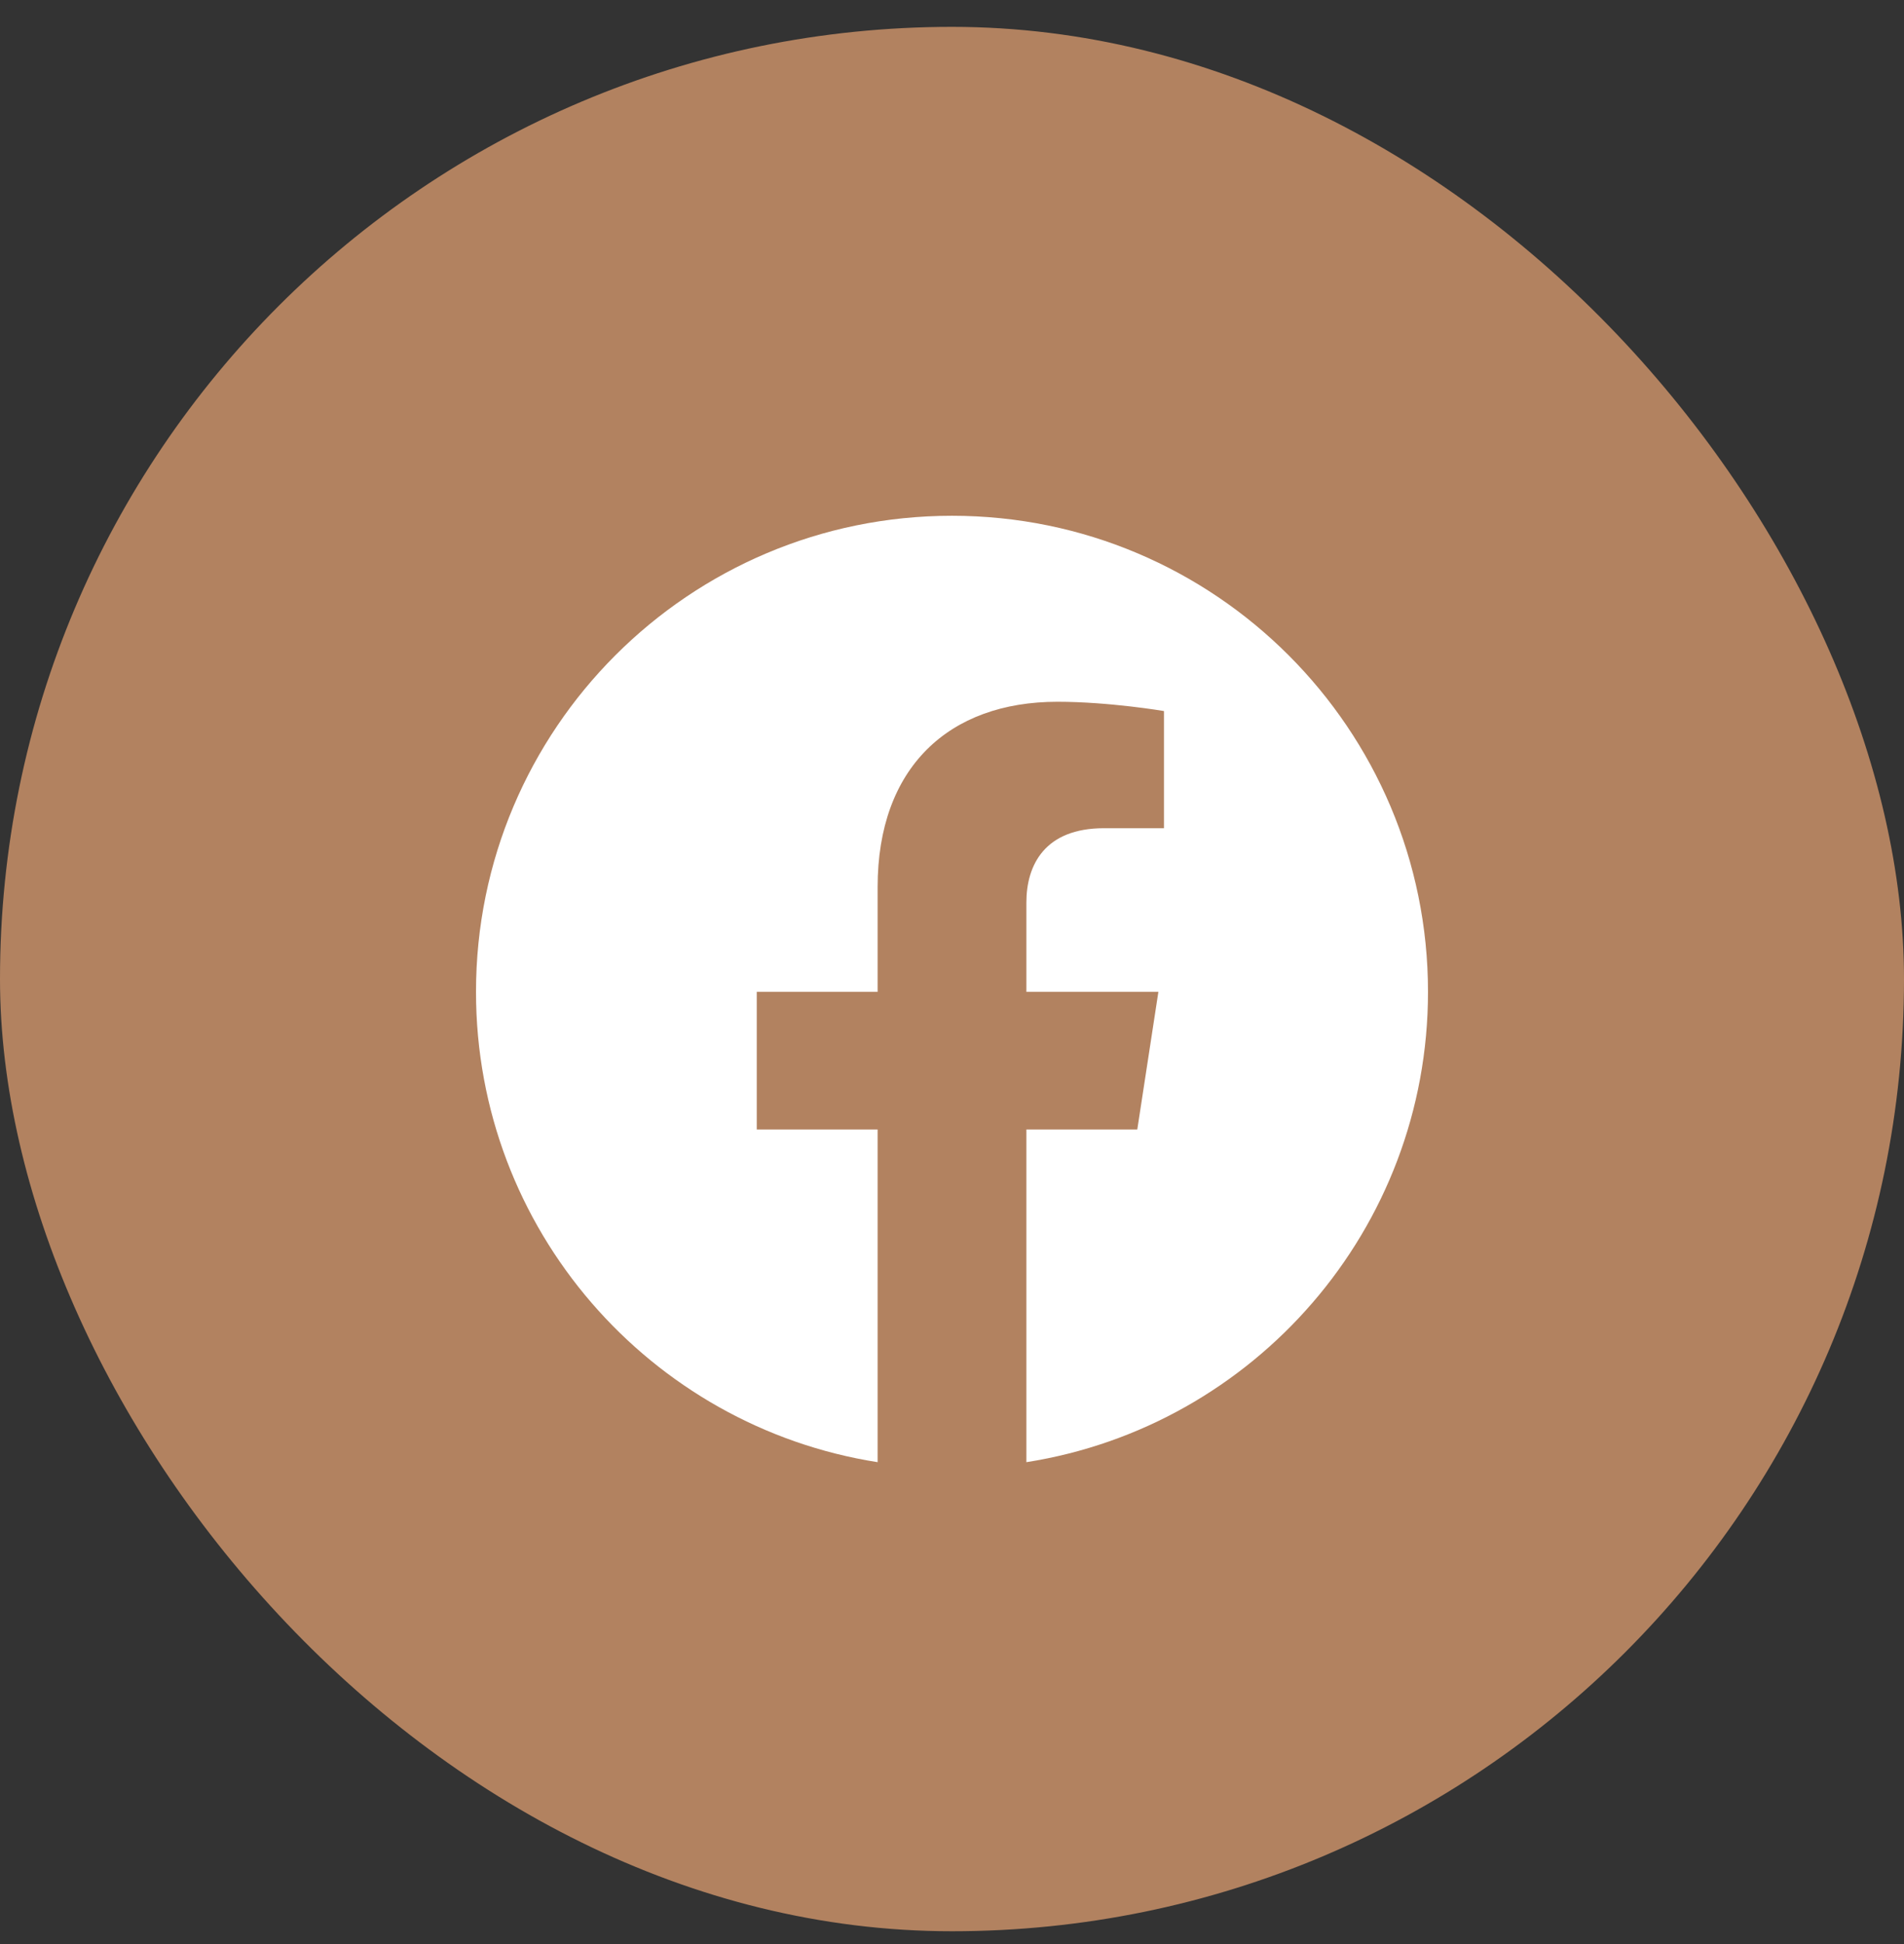 <svg width="48" height="49" viewBox="0 0 48 49" fill="none" xmlns="http://www.w3.org/2000/svg">
<rect x="0" y="0" width="48" height="49" fill="#333333" stroke="none"/>
<rect y="0.677" width="48" height="48" rx="24" fill="#B28260"/>
<g clip-path="url(#clip0_29_1053)">
<path d="M36 25C36 18.373 30.627 13 24 13C17.373 13 12 18.373 12 25C12 30.989 16.388 35.954 22.125 36.854V28.469H19.078V25H22.125V22.356C22.125 19.349 23.917 17.688 26.658 17.688C27.97 17.688 29.344 17.922 29.344 17.922V20.875H27.831C26.34 20.875 25.875 21.8 25.875 22.75V25H29.203L28.671 28.469H25.875V36.854C31.612 35.954 36 30.989 36 25Z" fill="white"/>
</g>
<defs>
<clipPath id="clip0_29_1053">
<rect width="24" height="24" fill="white" transform="translate(12 13)"/>
</clipPath>
</defs>
</svg>
